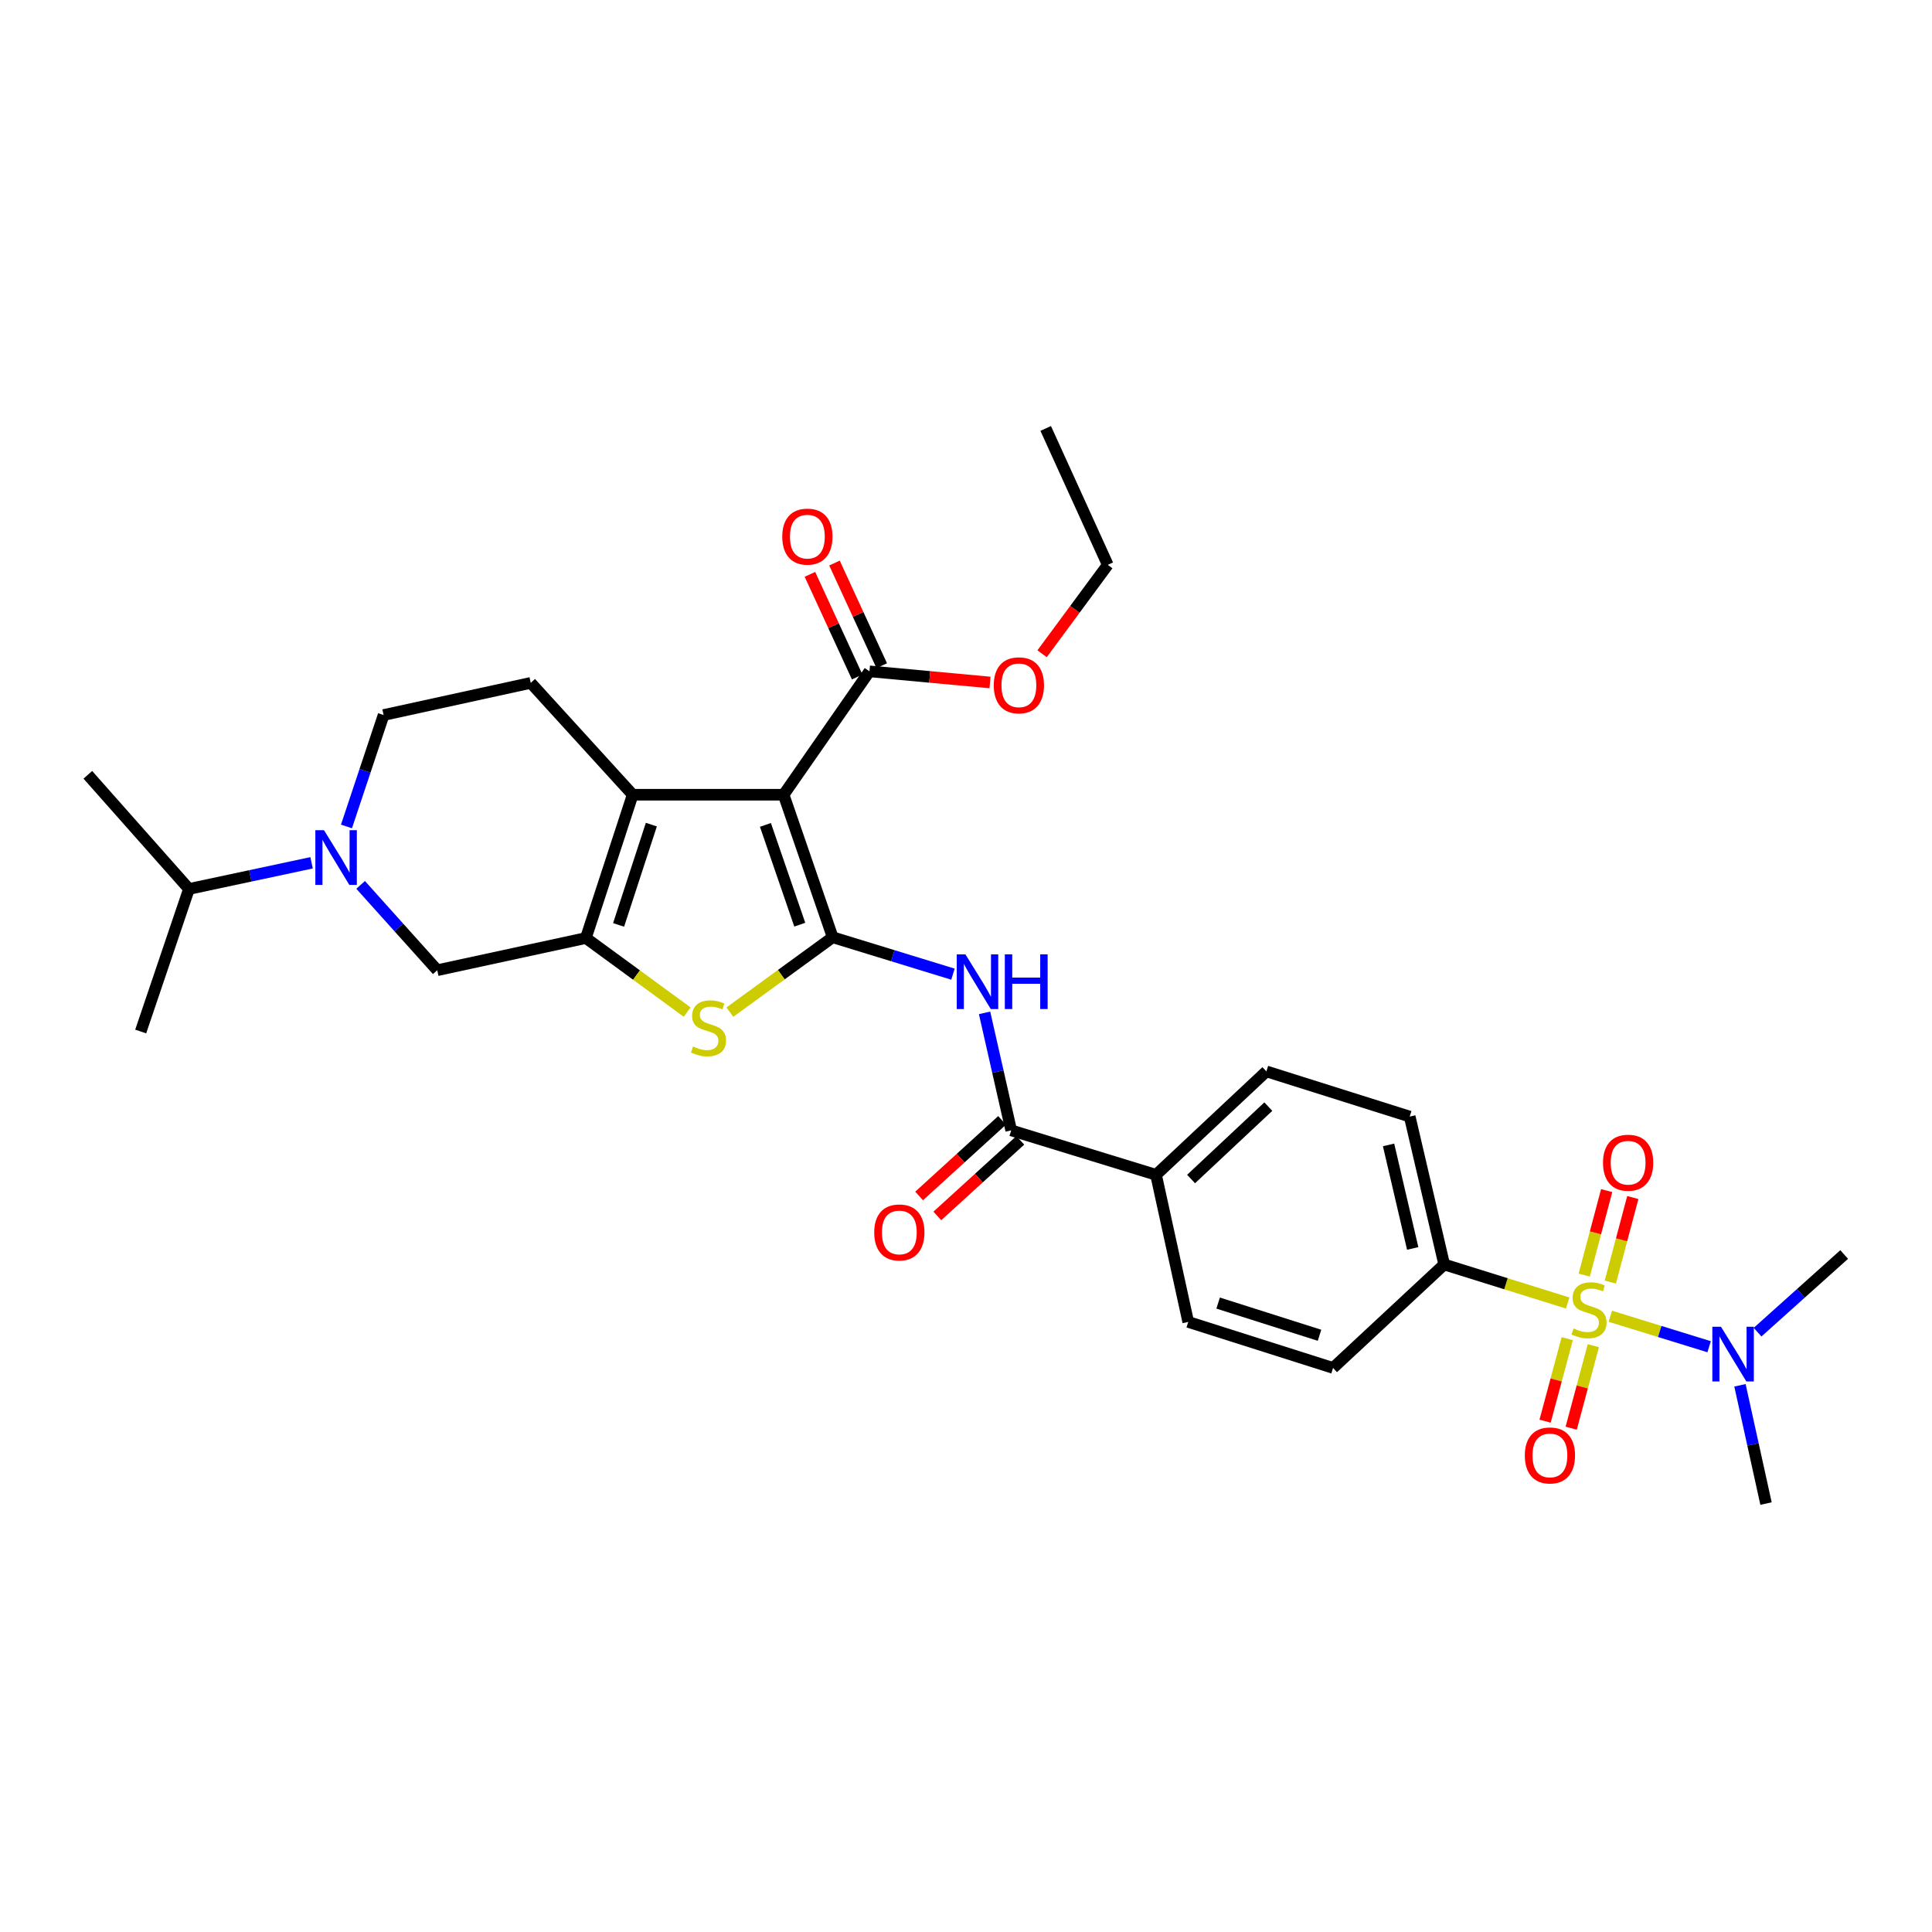 <?xml version='1.0' encoding='iso-8859-1'?>
<svg version='1.1' baseProfile='full'
              xmlns='http://www.w3.org/2000/svg'
                      xmlns:rdkit='http://www.rdkit.org/xml'
                      xmlns:xlink='http://www.w3.org/1999/xlink'
                  xml:space='preserve'
width='1000px' height='1000px' viewBox='0 0 1000 1000'>
<!-- END OF HEADER -->
<rect style='opacity:1.0;fill:#FFFFFF;stroke:none' width='1000' height='1000' x='0' y='0'> </rect>
<path class='bond-0' d='M 430.997,485.125 L 405.6,411.351' style='fill:none;fill-rule:evenodd;stroke:#000000;stroke-width:6px;stroke-linecap:butt;stroke-linejoin:miter;stroke-opacity:1' />
<path class='bond-0' d='M 413.961,478.613 L 396.183,426.97' style='fill:none;fill-rule:evenodd;stroke:#000000;stroke-width:6px;stroke-linecap:butt;stroke-linejoin:miter;stroke-opacity:1' />
<path class='bond-4' d='M 430.997,485.125 L 404.392,504.499' style='fill:none;fill-rule:evenodd;stroke:#000000;stroke-width:6px;stroke-linecap:butt;stroke-linejoin:miter;stroke-opacity:1' />
<path class='bond-4' d='M 404.392,504.499 L 377.787,523.873' style='fill:none;fill-rule:evenodd;stroke:#CCCC00;stroke-width:6px;stroke-linecap:butt;stroke-linejoin:miter;stroke-opacity:1' />
<path class='bond-5' d='M 430.997,485.125 L 462.125,494.675' style='fill:none;fill-rule:evenodd;stroke:#000000;stroke-width:6px;stroke-linecap:butt;stroke-linejoin:miter;stroke-opacity:1' />
<path class='bond-5' d='M 462.125,494.675 L 493.253,504.225' style='fill:none;fill-rule:evenodd;stroke:#0000FF;stroke-width:6px;stroke-linecap:butt;stroke-linejoin:miter;stroke-opacity:1' />
<path class='bond-3' d='M 405.6,411.351 L 327.473,411.351' style='fill:none;fill-rule:evenodd;stroke:#000000;stroke-width:6px;stroke-linecap:butt;stroke-linejoin:miter;stroke-opacity:1' />
<path class='bond-8' d='M 405.6,411.351 L 450.029,347.485' style='fill:none;fill-rule:evenodd;stroke:#000000;stroke-width:6px;stroke-linecap:butt;stroke-linejoin:miter;stroke-opacity:1' />
<path class='bond-1' d='M 811.426,674.435 L 779.47,664.462' style='fill:none;fill-rule:evenodd;stroke:#CCCC00;stroke-width:6px;stroke-linecap:butt;stroke-linejoin:miter;stroke-opacity:1' />
<path class='bond-1' d='M 779.47,664.462 L 747.514,654.489' style='fill:none;fill-rule:evenodd;stroke:#000000;stroke-width:6px;stroke-linecap:butt;stroke-linejoin:miter;stroke-opacity:1' />
<path class='bond-11' d='M 833.5,681.285 L 859.071,689.175' style='fill:none;fill-rule:evenodd;stroke:#CCCC00;stroke-width:6px;stroke-linecap:butt;stroke-linejoin:miter;stroke-opacity:1' />
<path class='bond-11' d='M 859.071,689.175 L 884.642,697.065' style='fill:none;fill-rule:evenodd;stroke:#0000FF;stroke-width:6px;stroke-linecap:butt;stroke-linejoin:miter;stroke-opacity:1' />
<path class='bond-13' d='M 833.507,663.589 L 839.321,641.718' style='fill:none;fill-rule:evenodd;stroke:#CCCC00;stroke-width:6px;stroke-linecap:butt;stroke-linejoin:miter;stroke-opacity:1' />
<path class='bond-13' d='M 839.321,641.718 L 845.136,619.847' style='fill:none;fill-rule:evenodd;stroke:#FF0000;stroke-width:6px;stroke-linecap:butt;stroke-linejoin:miter;stroke-opacity:1' />
<path class='bond-13' d='M 819.988,659.994 L 825.802,638.123' style='fill:none;fill-rule:evenodd;stroke:#CCCC00;stroke-width:6px;stroke-linecap:butt;stroke-linejoin:miter;stroke-opacity:1' />
<path class='bond-13' d='M 825.802,638.123 L 831.617,616.253' style='fill:none;fill-rule:evenodd;stroke:#FF0000;stroke-width:6px;stroke-linecap:butt;stroke-linejoin:miter;stroke-opacity:1' />
<path class='bond-14' d='M 811.197,692.899 L 805.466,714.25' style='fill:none;fill-rule:evenodd;stroke:#CCCC00;stroke-width:6px;stroke-linecap:butt;stroke-linejoin:miter;stroke-opacity:1' />
<path class='bond-14' d='M 805.466,714.25 L 799.735,735.601' style='fill:none;fill-rule:evenodd;stroke:#FF0000;stroke-width:6px;stroke-linecap:butt;stroke-linejoin:miter;stroke-opacity:1' />
<path class='bond-14' d='M 824.707,696.525 L 818.976,717.876' style='fill:none;fill-rule:evenodd;stroke:#CCCC00;stroke-width:6px;stroke-linecap:butt;stroke-linejoin:miter;stroke-opacity:1' />
<path class='bond-14' d='M 818.976,717.876 L 813.246,739.227' style='fill:none;fill-rule:evenodd;stroke:#FF0000;stroke-width:6px;stroke-linecap:butt;stroke-linejoin:miter;stroke-opacity:1' />
<path class='bond-2' d='M 303.25,485.522 L 329.462,504.689' style='fill:none;fill-rule:evenodd;stroke:#000000;stroke-width:6px;stroke-linecap:butt;stroke-linejoin:miter;stroke-opacity:1' />
<path class='bond-2' d='M 329.462,504.689 L 355.674,523.856' style='fill:none;fill-rule:evenodd;stroke:#CCCC00;stroke-width:6px;stroke-linecap:butt;stroke-linejoin:miter;stroke-opacity:1' />
<path class='bond-9' d='M 303.25,485.522 L 226.32,502.184' style='fill:none;fill-rule:evenodd;stroke:#000000;stroke-width:6px;stroke-linecap:butt;stroke-linejoin:miter;stroke-opacity:1' />
<path class='bond-31' d='M 303.25,485.522 L 327.473,411.351' style='fill:none;fill-rule:evenodd;stroke:#000000;stroke-width:6px;stroke-linecap:butt;stroke-linejoin:miter;stroke-opacity:1' />
<path class='bond-31' d='M 320.181,478.739 L 337.137,426.819' style='fill:none;fill-rule:evenodd;stroke:#000000;stroke-width:6px;stroke-linecap:butt;stroke-linejoin:miter;stroke-opacity:1' />
<path class='bond-12' d='M 327.473,411.351 L 274.713,353.453' style='fill:none;fill-rule:evenodd;stroke:#000000;stroke-width:6px;stroke-linecap:butt;stroke-linejoin:miter;stroke-opacity:1' />
<path class='bond-7' d='M 509.609,524.254 L 516.501,554.664' style='fill:none;fill-rule:evenodd;stroke:#0000FF;stroke-width:6px;stroke-linecap:butt;stroke-linejoin:miter;stroke-opacity:1' />
<path class='bond-7' d='M 516.501,554.664 L 523.392,585.074' style='fill:none;fill-rule:evenodd;stroke:#000000;stroke-width:6px;stroke-linecap:butt;stroke-linejoin:miter;stroke-opacity:1' />
<path class='bond-6' d='M 186.663,458.017 L 206.491,480.101' style='fill:none;fill-rule:evenodd;stroke:#0000FF;stroke-width:6px;stroke-linecap:butt;stroke-linejoin:miter;stroke-opacity:1' />
<path class='bond-6' d='M 206.491,480.101 L 226.32,502.184' style='fill:none;fill-rule:evenodd;stroke:#000000;stroke-width:6px;stroke-linecap:butt;stroke-linejoin:miter;stroke-opacity:1' />
<path class='bond-23' d='M 161.277,446.582 L 129.544,453.353' style='fill:none;fill-rule:evenodd;stroke:#0000FF;stroke-width:6px;stroke-linecap:butt;stroke-linejoin:miter;stroke-opacity:1' />
<path class='bond-23' d='M 129.544,453.353 L 97.811,460.125' style='fill:none;fill-rule:evenodd;stroke:#000000;stroke-width:6px;stroke-linecap:butt;stroke-linejoin:miter;stroke-opacity:1' />
<path class='bond-32' d='M 179.331,427.77 L 188.942,398.935' style='fill:none;fill-rule:evenodd;stroke:#0000FF;stroke-width:6px;stroke-linecap:butt;stroke-linejoin:miter;stroke-opacity:1' />
<path class='bond-32' d='M 188.942,398.935 L 198.552,370.1' style='fill:none;fill-rule:evenodd;stroke:#000000;stroke-width:6px;stroke-linecap:butt;stroke-linejoin:miter;stroke-opacity:1' />
<path class='bond-15' d='M 523.392,585.074 L 598.363,608.086' style='fill:none;fill-rule:evenodd;stroke:#000000;stroke-width:6px;stroke-linecap:butt;stroke-linejoin:miter;stroke-opacity:1' />
<path class='bond-17' d='M 518.681,579.904 L 497.212,599.466' style='fill:none;fill-rule:evenodd;stroke:#000000;stroke-width:6px;stroke-linecap:butt;stroke-linejoin:miter;stroke-opacity:1' />
<path class='bond-17' d='M 497.212,599.466 L 475.742,619.028' style='fill:none;fill-rule:evenodd;stroke:#FF0000;stroke-width:6px;stroke-linecap:butt;stroke-linejoin:miter;stroke-opacity:1' />
<path class='bond-17' d='M 528.103,590.244 L 506.633,609.806' style='fill:none;fill-rule:evenodd;stroke:#000000;stroke-width:6px;stroke-linecap:butt;stroke-linejoin:miter;stroke-opacity:1' />
<path class='bond-17' d='M 506.633,609.806 L 485.164,629.368' style='fill:none;fill-rule:evenodd;stroke:#FF0000;stroke-width:6px;stroke-linecap:butt;stroke-linejoin:miter;stroke-opacity:1' />
<path class='bond-18' d='M 456.383,344.56 L 444.155,317.995' style='fill:none;fill-rule:evenodd;stroke:#000000;stroke-width:6px;stroke-linecap:butt;stroke-linejoin:miter;stroke-opacity:1' />
<path class='bond-18' d='M 444.155,317.995 L 431.927,291.431' style='fill:none;fill-rule:evenodd;stroke:#FF0000;stroke-width:6px;stroke-linecap:butt;stroke-linejoin:miter;stroke-opacity:1' />
<path class='bond-18' d='M 443.676,350.41 L 431.448,323.845' style='fill:none;fill-rule:evenodd;stroke:#000000;stroke-width:6px;stroke-linecap:butt;stroke-linejoin:miter;stroke-opacity:1' />
<path class='bond-18' d='M 431.448,323.845 L 419.22,297.28' style='fill:none;fill-rule:evenodd;stroke:#FF0000;stroke-width:6px;stroke-linecap:butt;stroke-linejoin:miter;stroke-opacity:1' />
<path class='bond-24' d='M 450.029,347.485 L 481.229,350.369' style='fill:none;fill-rule:evenodd;stroke:#000000;stroke-width:6px;stroke-linecap:butt;stroke-linejoin:miter;stroke-opacity:1' />
<path class='bond-24' d='M 481.229,350.369 L 512.429,353.253' style='fill:none;fill-rule:evenodd;stroke:#FF0000;stroke-width:6px;stroke-linecap:butt;stroke-linejoin:miter;stroke-opacity:1' />
<path class='bond-10' d='M 747.514,654.489 L 729.662,577.94' style='fill:none;fill-rule:evenodd;stroke:#000000;stroke-width:6px;stroke-linecap:butt;stroke-linejoin:miter;stroke-opacity:1' />
<path class='bond-10' d='M 731.213,646.184 L 718.717,592.599' style='fill:none;fill-rule:evenodd;stroke:#000000;stroke-width:6px;stroke-linecap:butt;stroke-linejoin:miter;stroke-opacity:1' />
<path class='bond-33' d='M 747.514,654.489 L 689.989,708.042' style='fill:none;fill-rule:evenodd;stroke:#000000;stroke-width:6px;stroke-linecap:butt;stroke-linejoin:miter;stroke-opacity:1' />
<path class='bond-25' d='M 900.601,717.033 L 907.344,747.637' style='fill:none;fill-rule:evenodd;stroke:#0000FF;stroke-width:6px;stroke-linecap:butt;stroke-linejoin:miter;stroke-opacity:1' />
<path class='bond-25' d='M 907.344,747.637 L 914.087,778.242' style='fill:none;fill-rule:evenodd;stroke:#000000;stroke-width:6px;stroke-linecap:butt;stroke-linejoin:miter;stroke-opacity:1' />
<path class='bond-26' d='M 909.715,689.53 L 932.13,669.429' style='fill:none;fill-rule:evenodd;stroke:#0000FF;stroke-width:6px;stroke-linecap:butt;stroke-linejoin:miter;stroke-opacity:1' />
<path class='bond-26' d='M 932.13,669.429 L 954.545,649.329' style='fill:none;fill-rule:evenodd;stroke:#000000;stroke-width:6px;stroke-linecap:butt;stroke-linejoin:miter;stroke-opacity:1' />
<path class='bond-16' d='M 274.713,353.453 L 198.552,370.1' style='fill:none;fill-rule:evenodd;stroke:#000000;stroke-width:6px;stroke-linecap:butt;stroke-linejoin:miter;stroke-opacity:1' />
<path class='bond-21' d='M 598.363,608.086 L 615.026,684.23' style='fill:none;fill-rule:evenodd;stroke:#000000;stroke-width:6px;stroke-linecap:butt;stroke-linejoin:miter;stroke-opacity:1' />
<path class='bond-22' d='M 598.363,608.086 L 655.484,554.548' style='fill:none;fill-rule:evenodd;stroke:#000000;stroke-width:6px;stroke-linecap:butt;stroke-linejoin:miter;stroke-opacity:1' />
<path class='bond-22' d='M 616.498,610.261 L 656.482,572.785' style='fill:none;fill-rule:evenodd;stroke:#000000;stroke-width:6px;stroke-linecap:butt;stroke-linejoin:miter;stroke-opacity:1' />
<path class='bond-19' d='M 689.989,708.042 L 615.026,684.23' style='fill:none;fill-rule:evenodd;stroke:#000000;stroke-width:6px;stroke-linecap:butt;stroke-linejoin:miter;stroke-opacity:1' />
<path class='bond-19' d='M 682.979,691.138 L 630.505,674.47' style='fill:none;fill-rule:evenodd;stroke:#000000;stroke-width:6px;stroke-linecap:butt;stroke-linejoin:miter;stroke-opacity:1' />
<path class='bond-20' d='M 729.662,577.94 L 655.484,554.548' style='fill:none;fill-rule:evenodd;stroke:#000000;stroke-width:6px;stroke-linecap:butt;stroke-linejoin:miter;stroke-opacity:1' />
<path class='bond-27' d='M 97.811,460.125 L 45.455,401.038' style='fill:none;fill-rule:evenodd;stroke:#000000;stroke-width:6px;stroke-linecap:butt;stroke-linejoin:miter;stroke-opacity:1' />
<path class='bond-28' d='M 97.811,460.125 L 72.826,533.907' style='fill:none;fill-rule:evenodd;stroke:#000000;stroke-width:6px;stroke-linecap:butt;stroke-linejoin:miter;stroke-opacity:1' />
<path class='bond-29' d='M 539.381,338.379 L 556.379,315.37' style='fill:none;fill-rule:evenodd;stroke:#FF0000;stroke-width:6px;stroke-linecap:butt;stroke-linejoin:miter;stroke-opacity:1' />
<path class='bond-29' d='M 556.379,315.37 L 573.378,292.362' style='fill:none;fill-rule:evenodd;stroke:#000000;stroke-width:6px;stroke-linecap:butt;stroke-linejoin:miter;stroke-opacity:1' />
<path class='bond-30' d='M 573.378,292.362 L 541.251,221.758' style='fill:none;fill-rule:evenodd;stroke:#000000;stroke-width:6px;stroke-linecap:butt;stroke-linejoin:miter;stroke-opacity:1' />
<path  class='atom-2' d='M 814.469 687.601
Q 814.789 687.721, 816.109 688.281
Q 817.429 688.841, 818.869 689.201
Q 820.349 689.521, 821.789 689.521
Q 824.469 689.521, 826.029 688.241
Q 827.589 686.921, 827.589 684.641
Q 827.589 683.081, 826.789 682.121
Q 826.029 681.161, 824.829 680.641
Q 823.629 680.121, 821.629 679.521
Q 819.109 678.761, 817.589 678.041
Q 816.109 677.321, 815.029 675.801
Q 813.989 674.281, 813.989 671.721
Q 813.989 668.161, 816.389 665.961
Q 818.829 663.761, 823.629 663.761
Q 826.909 663.761, 830.629 665.321
L 829.709 668.401
Q 826.309 667.001, 823.749 667.001
Q 820.989 667.001, 819.469 668.161
Q 817.949 669.281, 817.989 671.241
Q 817.989 672.761, 818.749 673.681
Q 819.549 674.601, 820.669 675.121
Q 821.829 675.641, 823.749 676.241
Q 826.309 677.041, 827.829 677.841
Q 829.349 678.641, 830.429 680.281
Q 831.549 681.881, 831.549 684.641
Q 831.549 688.561, 828.909 690.681
Q 826.309 692.761, 821.949 692.761
Q 819.429 692.761, 817.509 692.201
Q 815.629 691.681, 813.389 690.761
L 814.469 687.601
' fill='#CCCC00'/>
<path  class='atom-5' d='M 358.719 541.653
Q 359.039 541.773, 360.359 542.333
Q 361.679 542.893, 363.119 543.253
Q 364.599 543.573, 366.039 543.573
Q 368.719 543.573, 370.279 542.293
Q 371.839 540.973, 371.839 538.693
Q 371.839 537.133, 371.039 536.173
Q 370.279 535.213, 369.079 534.693
Q 367.879 534.173, 365.879 533.573
Q 363.359 532.813, 361.839 532.093
Q 360.359 531.373, 359.279 529.853
Q 358.239 528.333, 358.239 525.773
Q 358.239 522.213, 360.639 520.013
Q 363.079 517.813, 367.879 517.813
Q 371.159 517.813, 374.879 519.373
L 373.959 522.453
Q 370.559 521.053, 367.999 521.053
Q 365.239 521.053, 363.719 522.213
Q 362.199 523.333, 362.239 525.293
Q 362.239 526.813, 362.999 527.733
Q 363.799 528.653, 364.919 529.173
Q 366.079 529.693, 367.999 530.293
Q 370.559 531.093, 372.079 531.893
Q 373.599 532.693, 374.679 534.333
Q 375.799 535.933, 375.799 538.693
Q 375.799 542.613, 373.159 544.733
Q 370.559 546.813, 366.199 546.813
Q 363.679 546.813, 361.759 546.253
Q 359.879 545.733, 357.639 544.813
L 358.719 541.653
' fill='#CCCC00'/>
<path  class='atom-6' d='M 499.693 493.961
L 508.973 508.961
Q 509.893 510.441, 511.373 513.121
Q 512.853 515.801, 512.933 515.961
L 512.933 493.961
L 516.693 493.961
L 516.693 522.281
L 512.813 522.281
L 502.853 505.881
Q 501.693 503.961, 500.453 501.761
Q 499.253 499.561, 498.893 498.881
L 498.893 522.281
L 495.213 522.281
L 495.213 493.961
L 499.693 493.961
' fill='#0000FF'/>
<path  class='atom-6' d='M 520.093 493.961
L 523.933 493.961
L 523.933 506.001
L 538.413 506.001
L 538.413 493.961
L 542.253 493.961
L 542.253 522.281
L 538.413 522.281
L 538.413 509.201
L 523.933 509.201
L 523.933 522.281
L 520.093 522.281
L 520.093 493.961
' fill='#0000FF'/>
<path  class='atom-7' d='M 167.704 429.714
L 176.984 444.714
Q 177.904 446.194, 179.384 448.874
Q 180.864 451.554, 180.944 451.714
L 180.944 429.714
L 184.704 429.714
L 184.704 458.034
L 180.824 458.034
L 170.864 441.634
Q 169.704 439.714, 168.464 437.514
Q 167.264 435.314, 166.904 434.634
L 166.904 458.034
L 163.224 458.034
L 163.224 429.714
L 167.704 429.714
' fill='#0000FF'/>
<path  class='atom-12' d='M 890.784 686.732
L 900.064 701.732
Q 900.984 703.212, 902.464 705.892
Q 903.944 708.572, 904.024 708.732
L 904.024 686.732
L 907.784 686.732
L 907.784 715.052
L 903.904 715.052
L 893.944 698.652
Q 892.784 696.732, 891.544 694.532
Q 890.344 692.332, 889.984 691.652
L 889.984 715.052
L 886.304 715.052
L 886.304 686.732
L 890.784 686.732
' fill='#0000FF'/>
<path  class='atom-14' d='M 829.714 601.816
Q 829.714 595.016, 833.074 591.216
Q 836.434 587.416, 842.714 587.416
Q 848.994 587.416, 852.354 591.216
Q 855.714 595.016, 855.714 601.816
Q 855.714 608.696, 852.314 612.616
Q 848.914 616.496, 842.714 616.496
Q 836.474 616.496, 833.074 612.616
Q 829.714 608.736, 829.714 601.816
M 842.714 613.296
Q 847.034 613.296, 849.354 610.416
Q 851.714 607.496, 851.714 601.816
Q 851.714 596.256, 849.354 593.456
Q 847.034 590.616, 842.714 590.616
Q 838.394 590.616, 836.034 593.416
Q 833.714 596.216, 833.714 601.816
Q 833.714 607.536, 836.034 610.416
Q 838.394 613.296, 842.714 613.296
' fill='#FF0000'/>
<path  class='atom-15' d='M 789.24 753.329
Q 789.24 746.529, 792.6 742.729
Q 795.96 738.929, 802.24 738.929
Q 808.52 738.929, 811.88 742.729
Q 815.24 746.529, 815.24 753.329
Q 815.24 760.209, 811.84 764.129
Q 808.44 768.009, 802.24 768.009
Q 796 768.009, 792.6 764.129
Q 789.24 760.249, 789.24 753.329
M 802.24 764.809
Q 806.56 764.809, 808.88 761.929
Q 811.24 759.009, 811.24 753.329
Q 811.24 747.769, 808.88 744.969
Q 806.56 742.129, 802.24 742.129
Q 797.92 742.129, 795.56 744.929
Q 793.24 747.729, 793.24 753.329
Q 793.24 759.049, 795.56 761.929
Q 797.92 764.809, 802.24 764.809
' fill='#FF0000'/>
<path  class='atom-18' d='M 452.495 637.907
Q 452.495 631.107, 455.855 627.307
Q 459.215 623.507, 465.495 623.507
Q 471.775 623.507, 475.135 627.307
Q 478.495 631.107, 478.495 637.907
Q 478.495 644.787, 475.095 648.707
Q 471.695 652.587, 465.495 652.587
Q 459.255 652.587, 455.855 648.707
Q 452.495 644.827, 452.495 637.907
M 465.495 649.387
Q 469.815 649.387, 472.135 646.507
Q 474.495 643.587, 474.495 637.907
Q 474.495 632.347, 472.135 629.547
Q 469.815 626.707, 465.495 626.707
Q 461.175 626.707, 458.815 629.507
Q 456.495 632.307, 456.495 637.907
Q 456.495 643.627, 458.815 646.507
Q 461.175 649.387, 465.495 649.387
' fill='#FF0000'/>
<path  class='atom-19' d='M 404.894 277.754
Q 404.894 270.954, 408.254 267.154
Q 411.614 263.354, 417.894 263.354
Q 424.174 263.354, 427.534 267.154
Q 430.894 270.954, 430.894 277.754
Q 430.894 284.634, 427.494 288.554
Q 424.094 292.434, 417.894 292.434
Q 411.654 292.434, 408.254 288.554
Q 404.894 284.674, 404.894 277.754
M 417.894 289.234
Q 422.214 289.234, 424.534 286.354
Q 426.894 283.434, 426.894 277.754
Q 426.894 272.194, 424.534 269.394
Q 422.214 266.554, 417.894 266.554
Q 413.574 266.554, 411.214 269.354
Q 408.894 272.154, 408.894 277.754
Q 408.894 283.474, 411.214 286.354
Q 413.574 289.234, 417.894 289.234
' fill='#FF0000'/>
<path  class='atom-25' d='M 514.371 354.715
Q 514.371 347.915, 517.731 344.115
Q 521.091 340.315, 527.371 340.315
Q 533.651 340.315, 537.011 344.115
Q 540.371 347.915, 540.371 354.715
Q 540.371 361.595, 536.971 365.515
Q 533.571 369.395, 527.371 369.395
Q 521.131 369.395, 517.731 365.515
Q 514.371 361.635, 514.371 354.715
M 527.371 366.195
Q 531.691 366.195, 534.011 363.315
Q 536.371 360.395, 536.371 354.715
Q 536.371 349.155, 534.011 346.355
Q 531.691 343.515, 527.371 343.515
Q 523.051 343.515, 520.691 346.315
Q 518.371 349.115, 518.371 354.715
Q 518.371 360.435, 520.691 363.315
Q 523.051 366.195, 527.371 366.195
' fill='#FF0000'/>
</svg>
